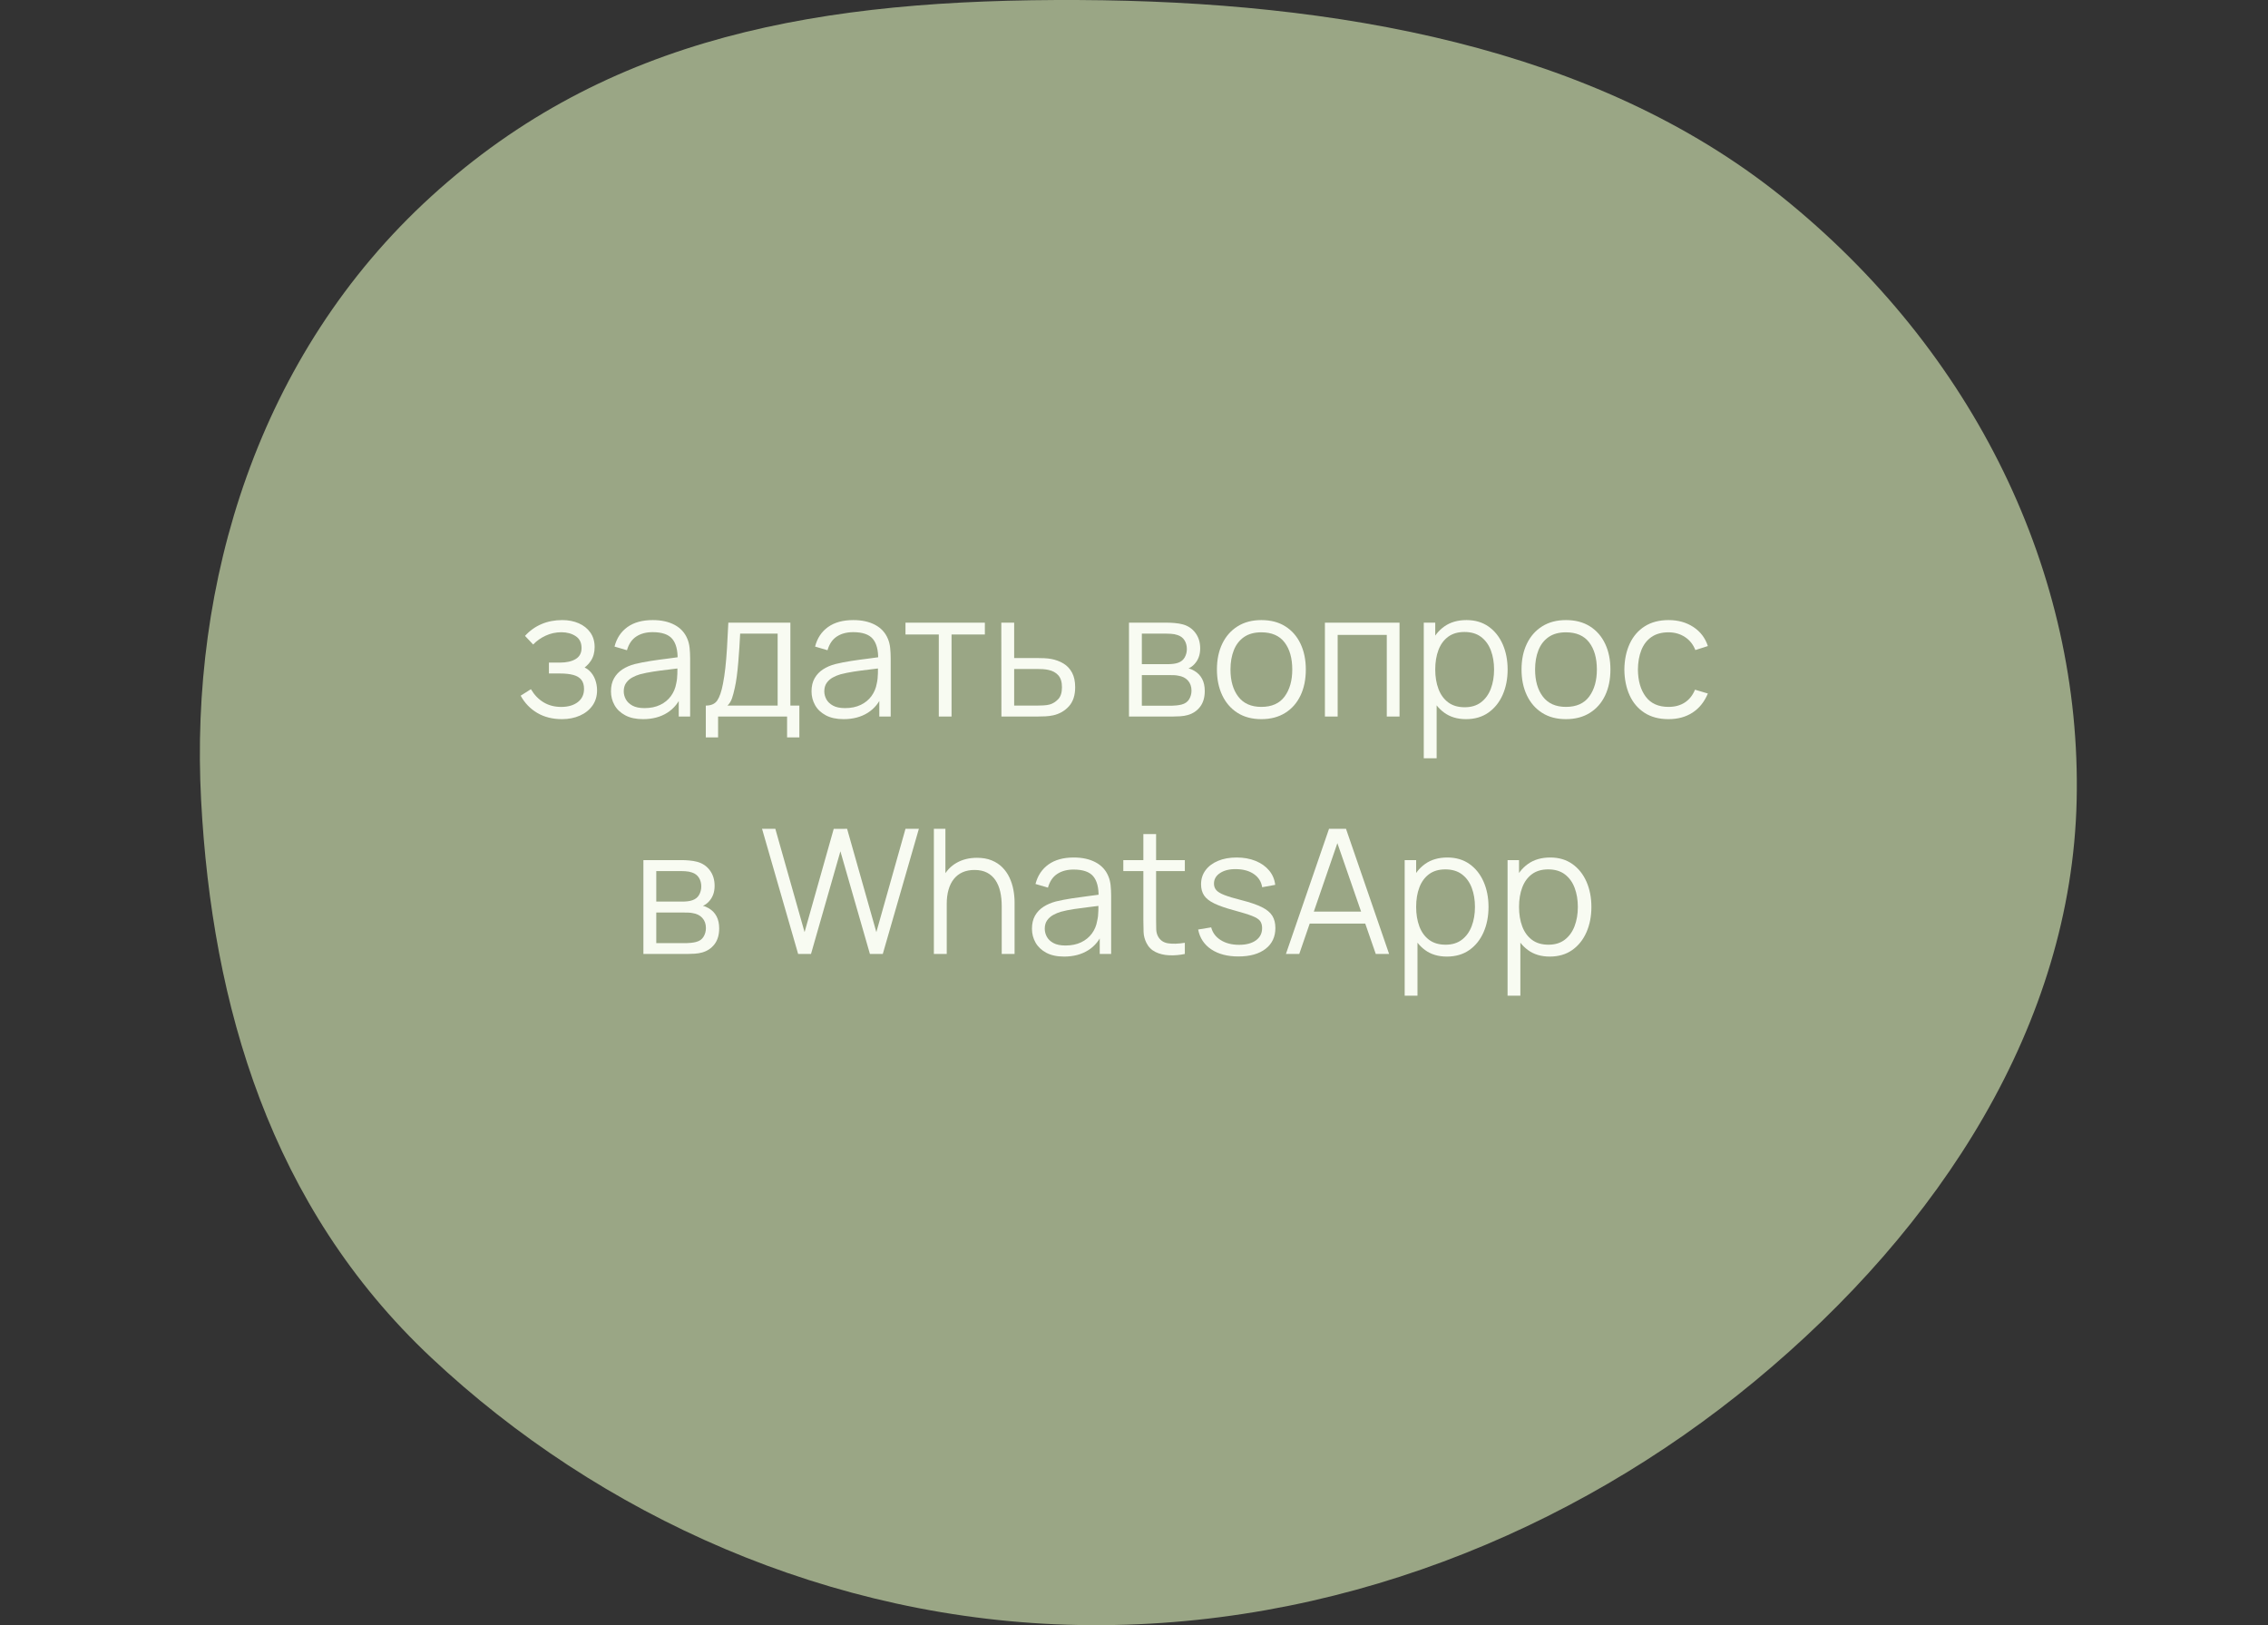 <?xml version="1.0" encoding="UTF-8" standalone="no"?> <svg xmlns="http://www.w3.org/2000/svg" xmlns:xlink="http://www.w3.org/1999/xlink" height="100%" stroke-miterlimit="10" style="fill-rule:nonzero;clip-rule:evenodd;stroke-linecap:round;stroke-linejoin:round;" version="1.1" viewBox="0 0 261 187" width="100%" xml:space="preserve"><rect x="0" y="0" width="261" height="187" fill="#333333" stroke="none"/> <defs></defs> <clipPath id="ArtboardFrame"> <rect height="187" width="261" x="0" y="0"></rect> </clipPath> <g clip-path="url(#ArtboardFrame)" id="Без-названия"> <path d="M124.175 0.003C153.633 0.143 183.48 5.332 205.017 22.61C227.231 40.432 239.573 65.99 238.98 92.106C238.397 117.757 223.435 141.159 201.92 158.94C180.858 176.346 153.384 187.507 124.175 186.982C95.519 186.468 68.966 174.379 49.612 156.204C31.1 138.819 24.402 115.651 23.145 92.106C21.81 67.115 29.646 40.812 49.612 22.61C69.961 4.06 94.516-0.137 124.175 0.003Z" fill="#9aa685" fill-rule="evenodd" opacity="1" stroke="none"></path> <g fill="#f8fbf2" opacity="1" stroke="none"> <path d="M64.67 82.749C63.584 82.749 62.636 82.51 61.828 82.034C61.021 81.557 60.383 80.895 59.917 80.049L61.097 79.302C61.49 79.964 61.98 80.47 62.565 80.819C63.151 81.168 63.824 81.342 64.584 81.342C65.377 81.342 66.013 81.157 66.492 80.789C66.971 80.42 67.21 79.915 67.21 79.275C67.21 78.835 67.109 78.485 66.905 78.225C66.702 77.965 66.395 77.778 65.985 77.665C65.575 77.552 65.064 77.495 64.45 77.495L63.17 77.495L63.17 76.242L64.437 76.242C65.183 76.242 65.785 76.107 66.24 75.837C66.696 75.567 66.924 75.142 66.924 74.562C66.924 73.944 66.696 73.487 66.24 73.192C65.785 72.896 65.239 72.749 64.603 72.749C63.964 72.749 63.359 72.881 62.79 73.145C62.221 73.41 61.743 73.748 61.357 74.162L60.417 73.168C60.955 72.575 61.585 72.124 62.309 71.814C63.032 71.504 63.832 71.349 64.71 71.349C65.404 71.349 66.032 71.471 66.595 71.715C67.159 71.96 67.605 72.315 67.935 72.78C68.265 73.246 68.43 73.806 68.43 74.462C68.43 75.075 68.282 75.605 67.987 76.052C67.691 76.498 67.275 76.868 66.737 77.162L66.65 76.609C67.121 76.693 67.51 76.879 67.815 77.167C68.121 77.455 68.346 77.799 68.492 78.198C68.637 78.599 68.71 79.006 68.71 79.422C68.71 80.106 68.532 80.697 68.177 81.195C67.821 81.693 67.338 82.076 66.727 82.345C66.116 82.614 65.43 82.749 64.67 82.749Z"></path> <path d="M74 82.749C73.187 82.749 72.505 82.602 71.955 82.308C71.405 82.015 70.993 81.625 70.72 81.138C70.447 80.652 70.31 80.122 70.31 79.549C70.31 78.962 70.428 78.46 70.665 78.043C70.902 77.627 71.225 77.285 71.635 77.019C72.045 76.752 72.52 76.549 73.06 76.409C73.607 76.275 74.212 76.157 74.875 76.053C75.538 75.95 76.189 75.86 76.825 75.784C77.462 75.707 78.02 75.632 78.5 75.558L77.98 75.879C78 74.812 77.793 74.022 77.36 73.508C76.927 72.995 76.174 72.739 75.1 72.739C74.36 72.739 73.735 72.905 73.225 73.239C72.715 73.572 72.357 74.099 72.15 74.819L70.72 74.398C70.967 73.432 71.463 72.682 72.21 72.148C72.957 71.615 73.927 71.349 75.12 71.349C76.107 71.349 76.945 71.534 77.635 71.903C78.325 72.273 78.814 72.808 79.1 73.508C79.234 73.822 79.32 74.172 79.36 74.558C79.4 74.945 79.42 75.338 79.42 75.739L79.42 82.448L78.11 82.448L78.11 79.739L78.49 79.898C78.124 80.825 77.553 81.532 76.78 82.019C76.007 82.505 75.08 82.749 74 82.749ZM74.17 81.478C74.857 81.478 75.457 81.355 75.97 81.109C76.484 80.862 76.897 80.523 77.21 80.094C77.523 79.663 77.727 79.178 77.82 78.638C77.9 78.292 77.944 77.91 77.95 77.493C77.957 77.077 77.96 76.765 77.96 76.558L78.52 76.849C78.02 76.915 77.478 76.982 76.895 77.049C76.312 77.115 75.739 77.192 75.175 77.278C74.612 77.365 74.103 77.469 73.65 77.588C73.344 77.675 73.047 77.797 72.76 77.954C72.474 78.11 72.239 78.319 72.055 78.579C71.872 78.838 71.78 79.162 71.78 79.549C71.78 79.862 71.859 80.165 72.015 80.459C72.172 80.752 72.425 80.995 72.775 81.189C73.125 81.382 73.59 81.478 74.17 81.478Z"></path> <path d="M81.224 84.849L81.224 81.189C81.837 81.189 82.277 80.991 82.545 80.595C82.813 80.2 83.03 79.564 83.197 78.689C83.308 78.122 83.4 77.512 83.472 76.859C83.544 76.205 83.607 75.457 83.66 74.615C83.713 73.773 83.766 72.784 83.817 71.648L90.957 71.648L90.957 81.189L91.99 81.189L91.99 84.849L90.577 84.849L90.577 82.448L82.637 82.448L82.637 84.849L81.224 84.849ZM83.717 81.189L89.49 81.189L89.49 72.909L85.177 72.909C85.152 73.417 85.122 73.955 85.085 74.522C85.049 75.088 85.006 75.654 84.959 76.219C84.911 76.783 84.855 77.315 84.79 77.814C84.726 78.312 84.65 78.749 84.564 79.122C84.463 79.597 84.356 80.005 84.24 80.345C84.124 80.685 83.95 80.966 83.717 81.189Z"></path> <path d="M97.08 82.749C96.267 82.749 95.585 82.602 95.035 82.308C94.485 82.015 94.073 81.625 93.8 81.138C93.527 80.652 93.39 80.122 93.39 79.549C93.39 78.962 93.508 78.46 93.745 78.043C93.982 77.627 94.305 77.285 94.715 77.019C95.125 76.752 95.6 76.549 96.14 76.409C96.687 76.275 97.292 76.157 97.955 76.053C98.618 75.95 99.269 75.86 99.905 75.784C100.542 75.707 101.1 75.632 101.58 75.558L101.06 75.879C101.08 74.812 100.873 74.022 100.44 73.508C100.007 72.995 99.254 72.739 98.18 72.739C97.44 72.739 96.815 72.905 96.305 73.239C95.795 73.572 95.437 74.099 95.23 74.819L93.8 74.398C94.047 73.432 94.543 72.682 95.29 72.148C96.037 71.615 97.007 71.349 98.2 71.349C99.187 71.349 100.025 71.534 100.715 71.903C101.405 72.273 101.893 72.808 102.18 73.508C102.313 73.822 102.4 74.172 102.44 74.558C102.48 74.945 102.5 75.338 102.5 75.739L102.5 82.448L101.19 82.448L101.19 79.739L101.57 79.898C101.203 80.825 100.633 81.532 99.86 82.019C99.087 82.505 98.16 82.749 97.08 82.749ZM97.25 81.478C97.937 81.478 98.537 81.355 99.05 81.109C99.564 80.862 99.977 80.523 100.29 80.094C100.603 79.663 100.807 79.178 100.9 78.638C100.98 78.292 101.023 77.91 101.03 77.493C101.037 77.077 101.04 76.765 101.04 76.558L101.6 76.849C101.1 76.915 100.558 76.982 99.975 77.049C99.392 77.115 98.819 77.192 98.255 77.278C97.692 77.365 97.183 77.469 96.73 77.588C96.424 77.675 96.127 77.797 95.84 77.954C95.553 78.11 95.319 78.319 95.135 78.579C94.952 78.838 94.86 79.162 94.86 79.549C94.86 79.862 94.939 80.165 95.095 80.459C95.252 80.752 95.505 80.995 95.855 81.189C96.205 81.382 96.67 81.478 97.25 81.478Z"></path> <path d="M108.037 82.448L108.037 73.008L104.203 73.008L104.203 71.648L113.337 71.648L113.337 73.008L109.503 73.008L109.503 82.448L108.037 82.448Z"></path> <path d="M115.243 82.448L115.23 71.648L116.71 71.648L116.71 75.715L119.237 75.715C119.55 75.715 119.858 75.722 120.16 75.735C120.462 75.749 120.732 75.777 120.97 75.822C121.501 75.922 121.975 76.098 122.39 76.352C122.806 76.605 123.133 76.955 123.372 77.4C123.611 77.846 123.73 78.406 123.73 79.082C123.73 80.006 123.491 80.735 123.012 81.267C122.533 81.799 121.93 82.146 121.203 82.308C120.93 82.368 120.633 82.407 120.313 82.424C119.993 82.44 119.679 82.448 119.37 82.448L115.243 82.448ZM116.71 81.189L119.31 81.189C119.532 81.189 119.783 81.182 120.063 81.168C120.343 81.155 120.59 81.12 120.803 81.062C121.159 80.96 121.482 80.757 121.773 80.455C122.064 80.153 122.21 79.695 122.21 79.082C122.21 78.475 122.07 78.016 121.79 77.704C121.51 77.391 121.137 77.186 120.67 77.088C120.459 77.04 120.235 77.008 119.997 76.995C119.759 76.982 119.53 76.975 119.31 76.975L116.71 76.975L116.71 81.189Z"></path> <path d="M129.923 82.448L129.923 71.648L134.37 71.648C134.597 71.648 134.872 71.662 135.197 71.69C135.521 71.718 135.823 71.768 136.103 71.842C136.708 72.002 137.195 72.327 137.563 72.819C137.932 73.31 138.117 73.904 138.117 74.602C138.117 74.988 138.059 75.332 137.943 75.633C137.828 75.935 137.663 76.197 137.45 76.422C137.352 76.531 137.243 76.627 137.123 76.712C137.003 76.796 136.886 76.864 136.77 76.915C136.983 76.955 137.214 77.051 137.463 77.202C137.846 77.428 138.138 77.733 138.34 78.117C138.542 78.5 138.643 78.964 138.643 79.508C138.643 80.246 138.466 80.85 138.112 81.319C137.757 81.787 137.283 82.106 136.69 82.275C136.423 82.351 136.135 82.398 135.825 82.418C135.515 82.439 135.223 82.448 134.95 82.448L129.923 82.448ZM131.403 81.202L134.883 81.202C135.023 81.202 135.199 81.19 135.412 81.167C135.624 81.143 135.812 81.111 135.977 81.069C136.374 80.966 136.664 80.764 136.845 80.462C137.026 80.16 137.117 79.829 137.117 79.469C137.117 78.993 136.978 78.604 136.702 78.302C136.425 78 136.057 77.815 135.597 77.749C135.448 77.715 135.289 77.696 135.122 77.69C134.954 77.685 134.803 77.682 134.67 77.682L131.403 77.682L131.403 81.202ZM131.403 76.422L134.423 76.422C134.597 76.422 134.791 76.41 135.005 76.387C135.22 76.363 135.408 76.322 135.57 76.262C135.917 76.142 136.172 75.935 136.337 75.64C136.501 75.346 136.583 75.026 136.583 74.682C136.583 74.302 136.494 73.968 136.315 73.68C136.136 73.392 135.872 73.191 135.523 73.075C135.283 72.991 135.025 72.942 134.748 72.928C134.472 72.915 134.297 72.909 134.223 72.909L131.403 72.909L131.403 76.422Z"></path> <path d="M145.153 82.749C144.08 82.749 143.163 82.505 142.403 82.019C141.643 81.532 141.06 80.859 140.653 79.999C140.247 79.138 140.043 78.152 140.043 77.038C140.043 75.905 140.25 74.912 140.663 74.058C141.077 73.205 141.665 72.54 142.428 72.064C143.192 71.587 144.1 71.349 145.153 71.349C146.233 71.349 147.155 71.59 147.918 72.073C148.682 72.557 149.265 73.227 149.668 74.084C150.072 74.94 150.273 75.925 150.273 77.038C150.273 78.172 150.07 79.167 149.663 80.023C149.257 80.88 148.67 81.549 147.903 82.028C147.137 82.508 146.22 82.749 145.153 82.749ZM145.153 81.338C146.353 81.338 147.247 80.94 147.833 80.144C148.42 79.347 148.713 78.312 148.713 77.038C148.713 75.732 148.418 74.692 147.828 73.918C147.238 73.145 146.347 72.758 145.153 72.758C144.347 72.758 143.682 72.94 143.158 73.303C142.635 73.667 142.245 74.17 141.988 74.814C141.732 75.457 141.603 76.198 141.603 77.038C141.603 78.338 141.903 79.38 142.503 80.163C143.103 80.947 143.987 81.338 145.153 81.338Z"></path> <path d="M152.47 82.448L152.47 71.648L161.057 71.648L161.057 82.448L159.59 82.448L159.59 73.055L153.937 73.055L153.937 82.448L152.47 82.448Z"></path> <path d="M168.707 82.749C167.713 82.749 166.873 82.497 166.187 81.993C165.5 81.49 164.98 80.807 164.627 79.944C164.273 79.08 164.097 78.112 164.097 77.038C164.097 75.945 164.275 74.97 164.632 74.114C164.988 73.257 165.513 72.582 166.207 72.088C166.9 71.595 167.753 71.349 168.767 71.349C169.753 71.349 170.6 71.599 171.307 72.099C172.013 72.599 172.555 73.278 172.932 74.138C173.308 74.999 173.497 75.965 173.497 77.038C173.497 78.118 173.307 79.088 172.927 79.948C172.547 80.808 172 81.49 171.287 81.993C170.573 82.497 169.713 82.749 168.707 82.749ZM163.847 87.249L163.847 71.648L165.167 71.648L165.167 79.778L165.327 79.778L165.327 87.249L163.847 87.249ZM168.557 81.379C169.31 81.379 169.937 81.189 170.437 80.808C170.937 80.428 171.312 79.91 171.562 79.254C171.812 78.597 171.937 77.859 171.937 77.038C171.937 76.225 171.813 75.492 171.567 74.838C171.32 74.185 170.945 73.668 170.442 73.288C169.938 72.909 169.3 72.719 168.527 72.719C167.773 72.719 167.148 72.902 166.652 73.269C166.155 73.635 165.783 74.144 165.537 74.793C165.29 75.444 165.167 76.192 165.167 77.038C165.167 77.872 165.29 78.617 165.537 79.273C165.783 79.93 166.157 80.445 166.657 80.819C167.157 81.192 167.79 81.379 168.557 81.379Z"></path> <path d="M180.207 82.749C179.133 82.749 178.217 82.505 177.457 82.019C176.697 81.532 176.113 80.859 175.707 79.999C175.3 79.138 175.097 78.152 175.097 77.038C175.097 75.905 175.303 74.912 175.717 74.058C176.13 73.205 176.718 72.54 177.482 72.064C178.245 71.587 179.153 71.349 180.207 71.349C181.287 71.349 182.208 71.59 182.972 72.073C183.735 72.557 184.318 73.227 184.722 74.084C185.125 74.94 185.327 75.925 185.327 77.038C185.327 78.172 185.123 79.167 184.717 80.023C184.31 80.88 183.723 81.549 182.957 82.028C182.19 82.508 181.273 82.749 180.207 82.749ZM180.207 81.338C181.407 81.338 182.3 80.94 182.887 80.144C183.473 79.347 183.767 78.312 183.767 77.038C183.767 75.732 183.472 74.692 182.882 73.918C182.292 73.145 181.4 72.758 180.207 72.758C179.4 72.758 178.735 72.94 178.212 73.303C177.688 73.667 177.298 74.17 177.042 74.814C176.785 75.457 176.657 76.198 176.657 77.038C176.657 78.338 176.957 79.38 177.557 80.163C178.157 80.947 179.04 81.338 180.207 81.338Z"></path> <path d="M192.01 82.749C190.923 82.749 190.003 82.505 189.25 82.019C188.497 81.532 187.925 80.86 187.535 80.004C187.145 79.147 186.943 78.162 186.93 77.049C186.943 75.915 187.15 74.92 187.55 74.064C187.95 73.207 188.527 72.54 189.28 72.064C190.033 71.587 190.947 71.349 192.02 71.349C193.113 71.349 194.065 71.615 194.875 72.148C195.685 72.682 196.24 73.412 196.54 74.338L195.1 74.799C194.847 74.152 194.445 73.65 193.895 73.293C193.345 72.937 192.717 72.758 192.01 72.758C191.217 72.758 190.56 72.94 190.04 73.303C189.52 73.667 189.133 74.172 188.88 74.819C188.627 75.465 188.497 76.209 188.49 77.049C188.503 78.342 188.803 79.38 189.39 80.163C189.977 80.947 190.85 81.338 192.01 81.338C192.743 81.338 193.368 81.17 193.885 80.834C194.402 80.497 194.793 80.005 195.06 79.359L196.54 79.799C196.14 80.758 195.553 81.49 194.78 81.993C194.007 82.497 193.083 82.749 192.01 82.749Z"></path> <path d="M74.043 109.768L74.043 98.968L78.49 98.968C78.717 98.968 78.992 98.982 79.317 99.01C79.641 99.038 79.943 99.088 80.223 99.162C80.828 99.322 81.315 99.647 81.683 100.138C82.052 100.63 82.237 101.224 82.237 101.922C82.237 102.308 82.179 102.652 82.064 102.953C81.948 103.255 81.784 103.517 81.57 103.742C81.472 103.851 81.363 103.947 81.243 104.032C81.123 104.116 81.006 104.184 80.89 104.235C81.103 104.275 81.335 104.371 81.583 104.522C81.966 104.748 82.258 105.053 82.46 105.437C82.662 105.82 82.763 106.284 82.763 106.828C82.763 107.566 82.586 108.17 82.232 108.638C81.877 109.107 81.403 109.426 80.81 109.595C80.543 109.671 80.255 109.718 79.945 109.738C79.635 109.758 79.344 109.768 79.07 109.768L74.043 109.768ZM75.523 108.522L79.003 108.522C79.143 108.522 79.32 108.51 79.532 108.487C79.744 108.463 79.932 108.431 80.097 108.388C80.495 108.286 80.784 108.084 80.965 107.782C81.146 107.48 81.237 107.148 81.237 106.788C81.237 106.313 81.099 105.924 80.822 105.622C80.545 105.32 80.177 105.135 79.717 105.068C79.568 105.035 79.409 105.016 79.242 105.01C79.074 105.005 78.924 105.002 78.79 105.002L75.523 105.002L75.523 108.522ZM75.523 103.742L78.543 103.742C78.717 103.742 78.911 103.73 79.125 103.707C79.34 103.683 79.528 103.642 79.69 103.582C80.037 103.462 80.292 103.255 80.457 102.96C80.621 102.666 80.703 102.346 80.703 102.002C80.703 101.622 80.614 101.288 80.435 101C80.256 100.712 79.992 100.511 79.643 100.395C79.403 100.311 79.145 100.262 78.868 100.248C78.592 100.235 78.417 100.228 78.343 100.228L75.523 100.228L75.523 103.742Z"></path> <path d="M91.85 109.768L87.697 95.368L89.224 95.368L92.59 107.255L95.944 95.375L97.484 95.368L100.85 107.255L104.203 95.368L105.743 95.368L101.59 109.768L100.11 109.768L96.713 97.955L93.33 109.768L91.85 109.768Z"></path> <path d="M115.277 109.768L115.277 104.255C115.277 103.657 115.22 103.107 115.107 102.603C114.993 102.1 114.811 101.661 114.56 101.285C114.309 100.91 113.985 100.618 113.588 100.412C113.192 100.205 112.71 100.102 112.143 100.102C111.626 100.102 111.168 100.191 110.77 100.368C110.372 100.546 110.039 100.803 109.77 101.14C109.501 101.477 109.297 101.886 109.158 102.368C109.019 102.851 108.95 103.397 108.95 104.008L107.91 103.775C107.91 102.668 108.103 101.738 108.49 100.985C108.877 100.232 109.409 99.663 110.088 99.278C110.767 98.894 111.548 98.702 112.43 98.702C113.077 98.702 113.641 98.801 114.123 98.998C114.606 99.196 115.015 99.465 115.352 99.805C115.688 100.145 115.96 100.535 116.167 100.973C116.373 101.412 116.523 101.876 116.617 102.365C116.71 102.854 116.757 103.342 116.757 103.828L116.757 109.768L115.277 109.768ZM107.47 109.768L107.47 95.368L108.797 95.368L108.797 103.502L108.95 103.502L108.95 109.768L107.47 109.768Z"></path> <path d="M122.45 110.068C121.632 110.068 120.95 109.921 120.402 109.627C119.854 109.332 119.443 108.942 119.168 108.457C118.894 107.971 118.757 107.442 118.757 106.868C118.757 106.28 118.875 105.777 119.11 105.362C119.346 104.946 119.67 104.606 120.082 104.34C120.494 104.075 120.968 103.871 121.503 103.728C122.054 103.595 122.661 103.477 123.323 103.375C123.986 103.273 124.636 103.182 125.273 103.103C125.911 103.025 126.47 102.951 126.95 102.882L126.423 103.195C126.446 102.133 126.24 101.344 125.807 100.828C125.373 100.313 124.619 100.055 123.543 100.055C122.806 100.055 122.181 100.222 121.67 100.555C121.159 100.888 120.801 101.415 120.597 102.135L119.163 101.715C119.414 100.751 119.913 100.002 120.66 99.468C121.407 98.935 122.377 98.668 123.57 98.668C124.554 98.668 125.392 98.853 126.083 99.222C126.774 99.591 127.263 100.126 127.55 100.828C127.683 101.14 127.77 101.488 127.81 101.875C127.85 102.262 127.87 102.657 127.87 103.062L127.87 109.768L126.557 109.768L126.557 107.055L126.937 107.222C126.57 108.148 126.001 108.855 125.228 109.34C124.456 109.826 123.53 110.068 122.45 110.068ZM122.617 108.795C123.303 108.795 123.903 108.672 124.415 108.427C124.927 108.181 125.341 107.844 125.655 107.415C125.97 106.986 126.172 106.5 126.263 105.955C126.346 105.608 126.391 105.228 126.398 104.813C126.406 104.399 126.41 104.086 126.41 103.875L126.97 104.168C126.466 104.235 125.922 104.302 125.34 104.37C124.758 104.438 124.185 104.514 123.62 104.598C123.056 104.683 122.548 104.786 122.097 104.908C121.79 104.997 121.494 105.12 121.208 105.277C120.923 105.433 120.688 105.641 120.505 105.898C120.322 106.156 120.23 106.48 120.23 106.868C120.23 107.182 120.308 107.486 120.465 107.78C120.622 108.075 120.874 108.317 121.223 108.508C121.572 108.7 122.037 108.795 122.617 108.795Z"></path> <path d="M136.35 109.768C135.741 109.895 135.142 109.946 134.552 109.92C133.962 109.895 133.435 109.768 132.972 109.54C132.508 109.312 132.159 108.96 131.923 108.482C131.728 108.082 131.621 107.676 131.603 107.263C131.586 106.851 131.577 106.382 131.577 105.855L131.577 95.968L133.043 95.968L133.043 105.802C133.043 106.253 133.048 106.63 133.058 106.933C133.068 107.237 133.137 107.506 133.263 107.742C133.503 108.188 133.884 108.454 134.407 108.539C134.929 108.623 135.577 108.604 136.35 108.482L136.35 109.768ZM129.27 100.228L129.27 98.968L136.35 98.968L136.35 100.228L129.27 100.228Z"></path> <path d="M142.517 110.055C141.25 110.055 140.208 109.782 139.392 109.237C138.575 108.691 138.072 107.931 137.883 106.955L139.383 106.708C139.541 107.322 139.906 107.81 140.478 108.172C141.051 108.534 141.757 108.715 142.597 108.715C143.414 108.715 144.06 108.543 144.533 108.2C145.007 107.857 145.243 107.388 145.243 106.795C145.243 106.462 145.168 106.19 145.017 105.98C144.866 105.77 144.561 105.575 144.102 105.395C143.643 105.215 142.957 105.002 142.043 104.755C141.066 104.493 140.299 104.227 139.743 103.958C139.188 103.69 138.795 103.38 138.563 103.03C138.332 102.68 138.217 102.253 138.217 101.748C138.217 101.135 138.389 100.597 138.733 100.133C139.078 99.67 139.557 99.31 140.172 99.053C140.786 98.797 141.501 98.668 142.317 98.668C143.128 98.668 143.854 98.8 144.497 99.062C145.139 99.324 145.657 99.692 146.052 100.165C146.446 100.638 146.679 101.188 146.75 101.815L145.25 102.088C145.15 101.453 144.836 100.951 144.307 100.582C143.778 100.213 143.108 100.022 142.297 100.008C141.53 99.988 140.906 100.133 140.425 100.442C139.944 100.751 139.703 101.162 139.703 101.675C139.703 101.964 139.789 102.211 139.962 102.415C140.134 102.62 140.448 102.811 140.905 102.988C141.362 103.166 142.014 103.362 142.863 103.575C143.857 103.828 144.637 104.096 145.205 104.377C145.773 104.658 146.176 104.989 146.413 105.37C146.651 105.751 146.77 106.22 146.77 106.775C146.77 107.797 146.392 108.6 145.637 109.182C144.881 109.764 143.841 110.055 142.517 110.055Z"></path> <path d="M147.983 109.768L152.943 95.368L154.897 95.368L159.857 109.768L158.323 109.768L153.617 96.188L154.19 96.188L149.517 109.768L147.983 109.768ZM150.197 106.275L150.197 104.895L157.637 104.895L157.637 106.275L150.197 106.275Z"></path> <path d="M166.503 110.068C165.51 110.068 164.671 109.816 163.987 109.312C163.302 108.807 162.783 108.124 162.428 107.262C162.074 106.4 161.897 105.431 161.897 104.355C161.897 103.266 162.074 102.293 162.43 101.435C162.786 100.577 163.31 99.902 164.003 99.408C164.697 98.915 165.55 98.668 166.563 98.668C167.552 98.668 168.4 98.918 169.107 99.418C169.813 99.918 170.355 100.598 170.732 101.457C171.108 102.316 171.297 103.282 171.297 104.355C171.297 105.435 171.107 106.406 170.728 107.268C170.349 108.131 169.803 108.813 169.09 109.315C168.377 109.817 167.514 110.068 166.503 110.068ZM161.65 114.568L161.65 98.968L162.97 98.968L162.97 107.102L163.123 107.102L163.123 114.568L161.65 114.568ZM166.357 108.702C167.108 108.702 167.733 108.511 168.233 108.129C168.733 107.746 169.109 107.227 169.36 106.57C169.611 105.913 169.737 105.175 169.737 104.355C169.737 103.542 169.613 102.809 169.367 102.157C169.12 101.505 168.745 100.988 168.242 100.607C167.738 100.226 167.099 100.035 166.323 100.035C165.574 100.035 164.952 100.218 164.455 100.585C163.958 100.952 163.587 101.461 163.34 102.112C163.093 102.763 162.97 103.511 162.97 104.355C162.97 105.191 163.092 105.936 163.337 106.592C163.581 107.247 163.954 107.763 164.455 108.139C164.956 108.514 165.59 108.702 166.357 108.702Z"></path> <path d="M178.343 110.068C177.35 110.068 176.511 109.816 175.827 109.312C175.142 108.807 174.623 108.124 174.268 107.262C173.914 106.4 173.737 105.431 173.737 104.355C173.737 103.266 173.914 102.293 174.27 101.435C174.626 100.577 175.15 99.902 175.843 99.408C176.537 98.915 177.39 98.668 178.403 98.668C179.392 98.668 180.24 98.918 180.947 99.418C181.653 99.918 182.195 100.598 182.572 101.457C182.948 102.316 183.137 103.282 183.137 104.355C183.137 105.435 182.947 106.406 182.568 107.268C182.189 108.131 181.643 108.813 180.93 109.315C180.217 109.817 179.354 110.068 178.343 110.068ZM173.49 114.568L173.49 98.968L174.81 98.968L174.81 107.102L174.963 107.102L174.963 114.568L173.49 114.568ZM178.197 108.702C178.948 108.702 179.573 108.511 180.073 108.129C180.573 107.746 180.949 107.227 181.2 106.57C181.451 105.913 181.577 105.175 181.577 104.355C181.577 103.542 181.453 102.809 181.207 102.157C180.96 101.505 180.585 100.988 180.082 100.607C179.578 100.226 178.939 100.035 178.163 100.035C177.414 100.035 176.792 100.218 176.295 100.585C175.798 100.952 175.427 101.461 175.18 102.112C174.933 102.763 174.81 103.511 174.81 104.355C174.81 105.191 174.932 105.936 175.177 106.592C175.421 107.247 175.794 107.763 176.295 108.139C176.796 108.514 177.43 108.702 178.197 108.702Z"></path> </g> </g> </svg> 